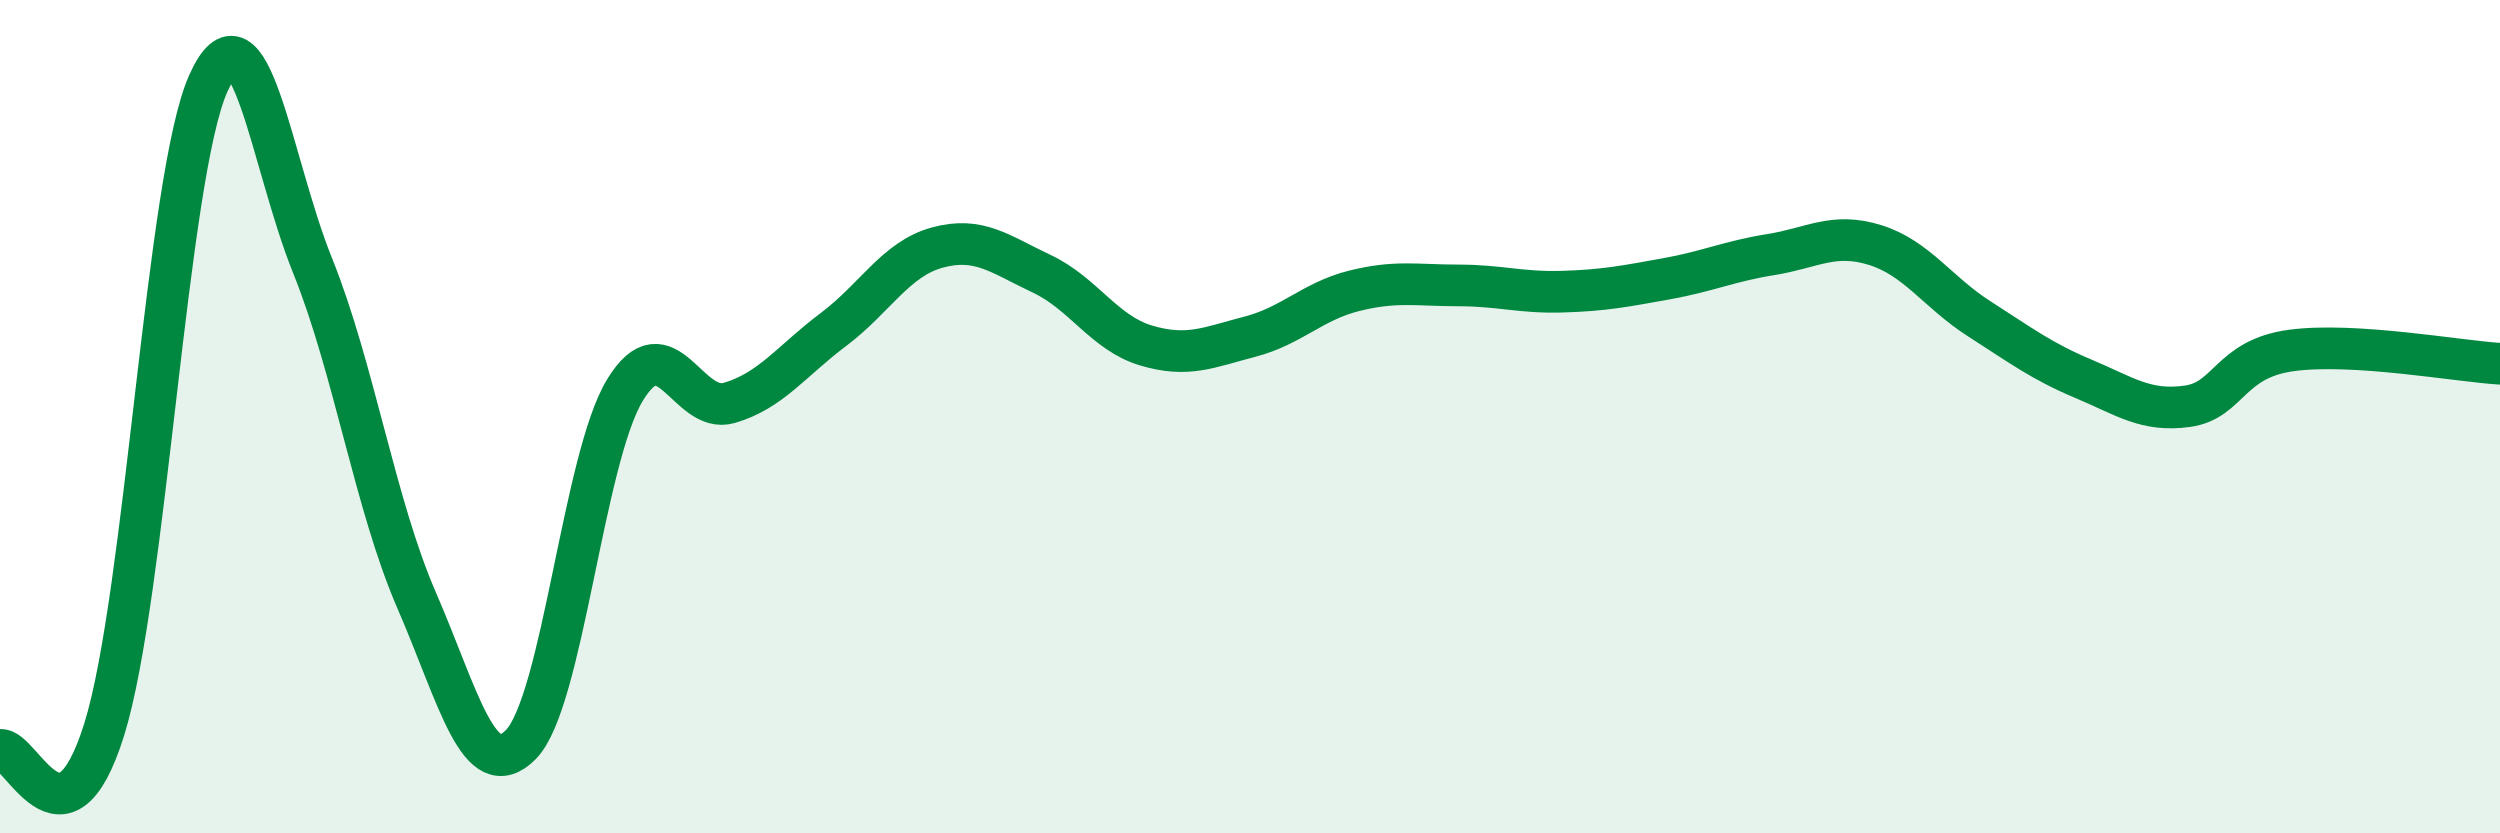 
    <svg width="60" height="20" viewBox="0 0 60 20" xmlns="http://www.w3.org/2000/svg">
      <path
        d="M 0,18 C 0.5,17.9 1.5,20.71 2.5,17.51 C 3.5,14.31 4,4.23 5,2 C 6,-0.23 6.5,3.89 7.5,6.37 C 8.5,8.85 9,12.11 10,14.41 C 11,16.71 11.5,18.88 12.5,17.87 C 13.5,16.86 14,11 15,9.36 C 16,7.72 16.5,9.96 17.5,9.67 C 18.5,9.38 19,8.66 20,7.91 C 21,7.16 21.5,6.21 22.5,5.94 C 23.5,5.67 24,6.1 25,6.57 C 26,7.04 26.5,7.99 27.5,8.29 C 28.5,8.59 29,8.34 30,8.08 C 31,7.82 31.5,7.23 32.5,6.98 C 33.5,6.73 34,6.85 35,6.85 C 36,6.85 36.5,7.03 37.5,7 C 38.5,6.97 39,6.87 40,6.69 C 41,6.51 41.5,6.27 42.5,6.11 C 43.5,5.95 44,5.57 45,5.88 C 46,6.19 46.5,7.01 47.5,7.65 C 48.5,8.29 49,8.67 50,9.09 C 51,9.51 51.5,9.89 52.5,9.75 C 53.5,9.61 53.5,8.61 55,8.41 C 56.5,8.21 59,8.67 60,8.73L60 20L0 20Z"
        fill="#008740"
        opacity="0.1"
        stroke-linecap="round"
        stroke-linejoin="round"
      />
      <path
        d="M 0,18 C 0.5,17.9 1.5,20.71 2.5,17.51 C 3.5,14.31 4,4.23 5,2 C 6,-0.23 6.5,3.89 7.5,6.37 C 8.5,8.85 9,12.11 10,14.41 C 11,16.71 11.5,18.88 12.5,17.87 C 13.5,16.86 14,11 15,9.36 C 16,7.72 16.5,9.96 17.5,9.67 C 18.5,9.38 19,8.66 20,7.91 C 21,7.16 21.5,6.21 22.5,5.94 C 23.5,5.67 24,6.1 25,6.57 C 26,7.04 26.5,7.99 27.5,8.29 C 28.5,8.59 29,8.34 30,8.08 C 31,7.82 31.5,7.23 32.5,6.98 C 33.5,6.73 34,6.85 35,6.85 C 36,6.85 36.5,7.03 37.5,7 C 38.5,6.97 39,6.87 40,6.69 C 41,6.51 41.5,6.27 42.5,6.11 C 43.5,5.95 44,5.57 45,5.88 C 46,6.19 46.5,7.01 47.5,7.65 C 48.5,8.29 49,8.67 50,9.09 C 51,9.51 51.5,9.89 52.5,9.75 C 53.5,9.61 53.5,8.61 55,8.41 C 56.5,8.21 59,8.67 60,8.73"
        stroke="#008740"
        stroke-width="1"
        fill="none"
        stroke-linecap="round"
        stroke-linejoin="round"
      />
    </svg>
  